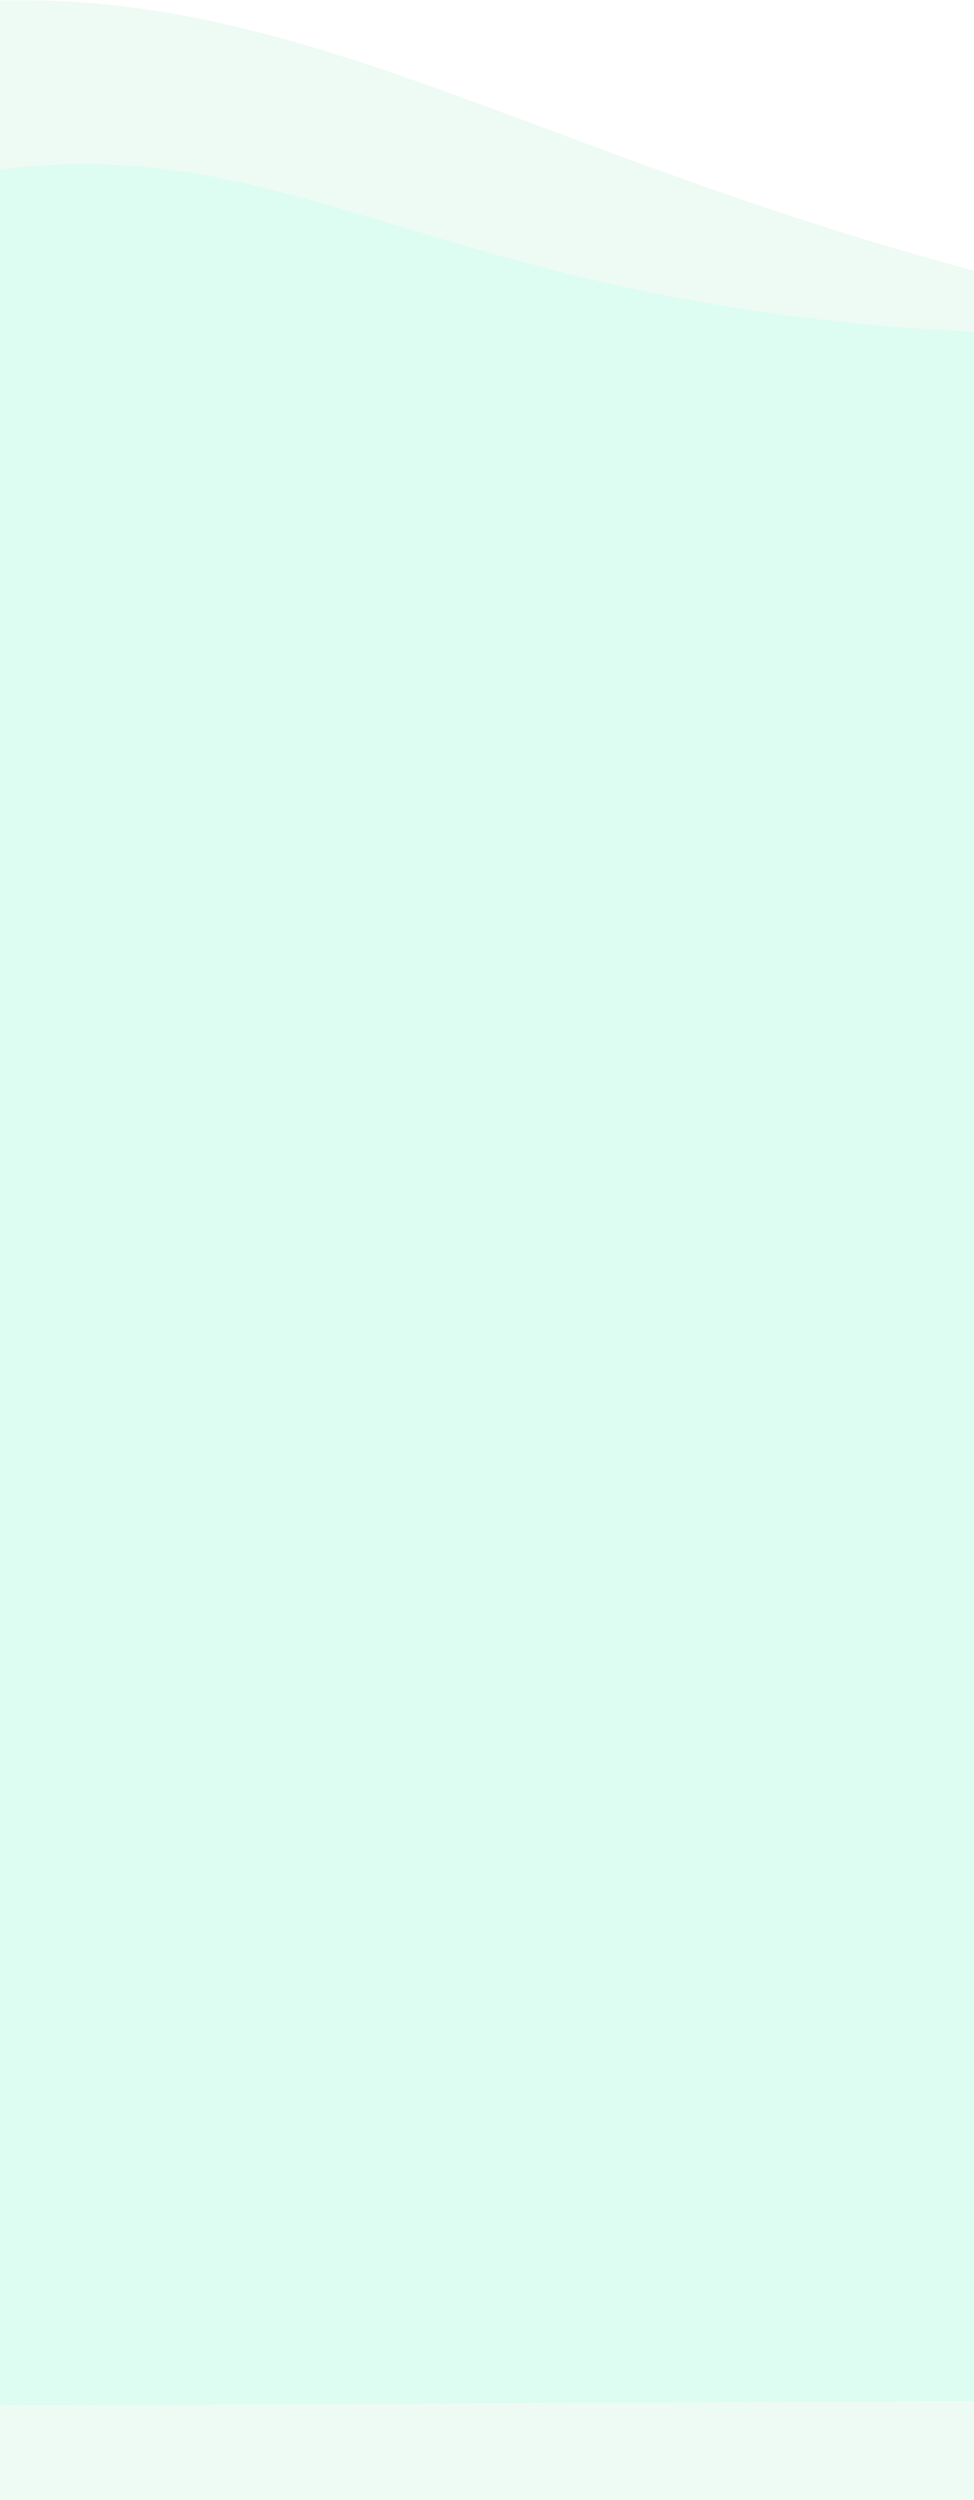 <?xml version="1.0" encoding="utf-8"?>
<!-- Generator: Adobe Illustrator 26.3.1, SVG Export Plug-In . SVG Version: 6.00 Build 0)  -->
<svg version="1.1" id="レイヤー_1" xmlns="http://www.w3.org/2000/svg" xmlns:xlink="http://www.w3.org/1999/xlink" x="0px"
	 y="0px" viewBox="0 0 375 962" style="enable-background:new 0 0 375 962;" xml:space="preserve">
<style type="text/css">
	.st0{filter:url(#Adobe_OpacityMaskFilter);}
	.st1{fill:url(#SVGID_00000012467900501353371970000003194459715329012918_);}
	.st2{mask:url(#SVGID_1_);}
	.st3{fill:#EEFBF4;}
	.st4{fill:#DDFDF3;}
</style>
<defs>
	<filter id="Adobe_OpacityMaskFilter" filterUnits="userSpaceOnUse" x="-22.2" y="0" width="1371" height="962">
		<feColorMatrix  type="matrix" values="1 0 0 0 0  0 1 0 0 0  0 0 1 0 0  0 0 0 1 0"/>
	</filter>
</defs>
<mask maskUnits="userSpaceOnUse" x="-22.2" y="0" width="1371" height="962" id="SVGID_1_">
	<g class="st0">
		
			<linearGradient id="SVGID_00000119097174138754857710000003443874811613567654_" gradientUnits="userSpaceOnUse" x1="663.3" y1="0" x2="663.3" y2="962">
			<stop  offset="6.990283e-08" style="stop-color:#FFFFFF"/>
			<stop  offset="0.9" style="stop-color:#000000"/>
		</linearGradient>
		<rect x="-22.2" style="fill:url(#SVGID_00000119097174138754857710000003443874811613567654_);" width="1371" height="962"/>
	</g>
</mask>
<g class="st2">
	<path class="st3" d="M674.9,302.6c7.9-43.8-96.2-150.2-264-189.5C215,67.3,122.8-6-8.7,0.4V962h683.6L674.9,302.6L674.9,302.6z"/>
	<path class="st4" d="M1348.8,538.7C1018.9,149.4,731,109.4,523.4,124.9c-348,26-387.4-88-545.6-56.1v856.9l1371-6V538.7z"/>
</g>
</svg>
